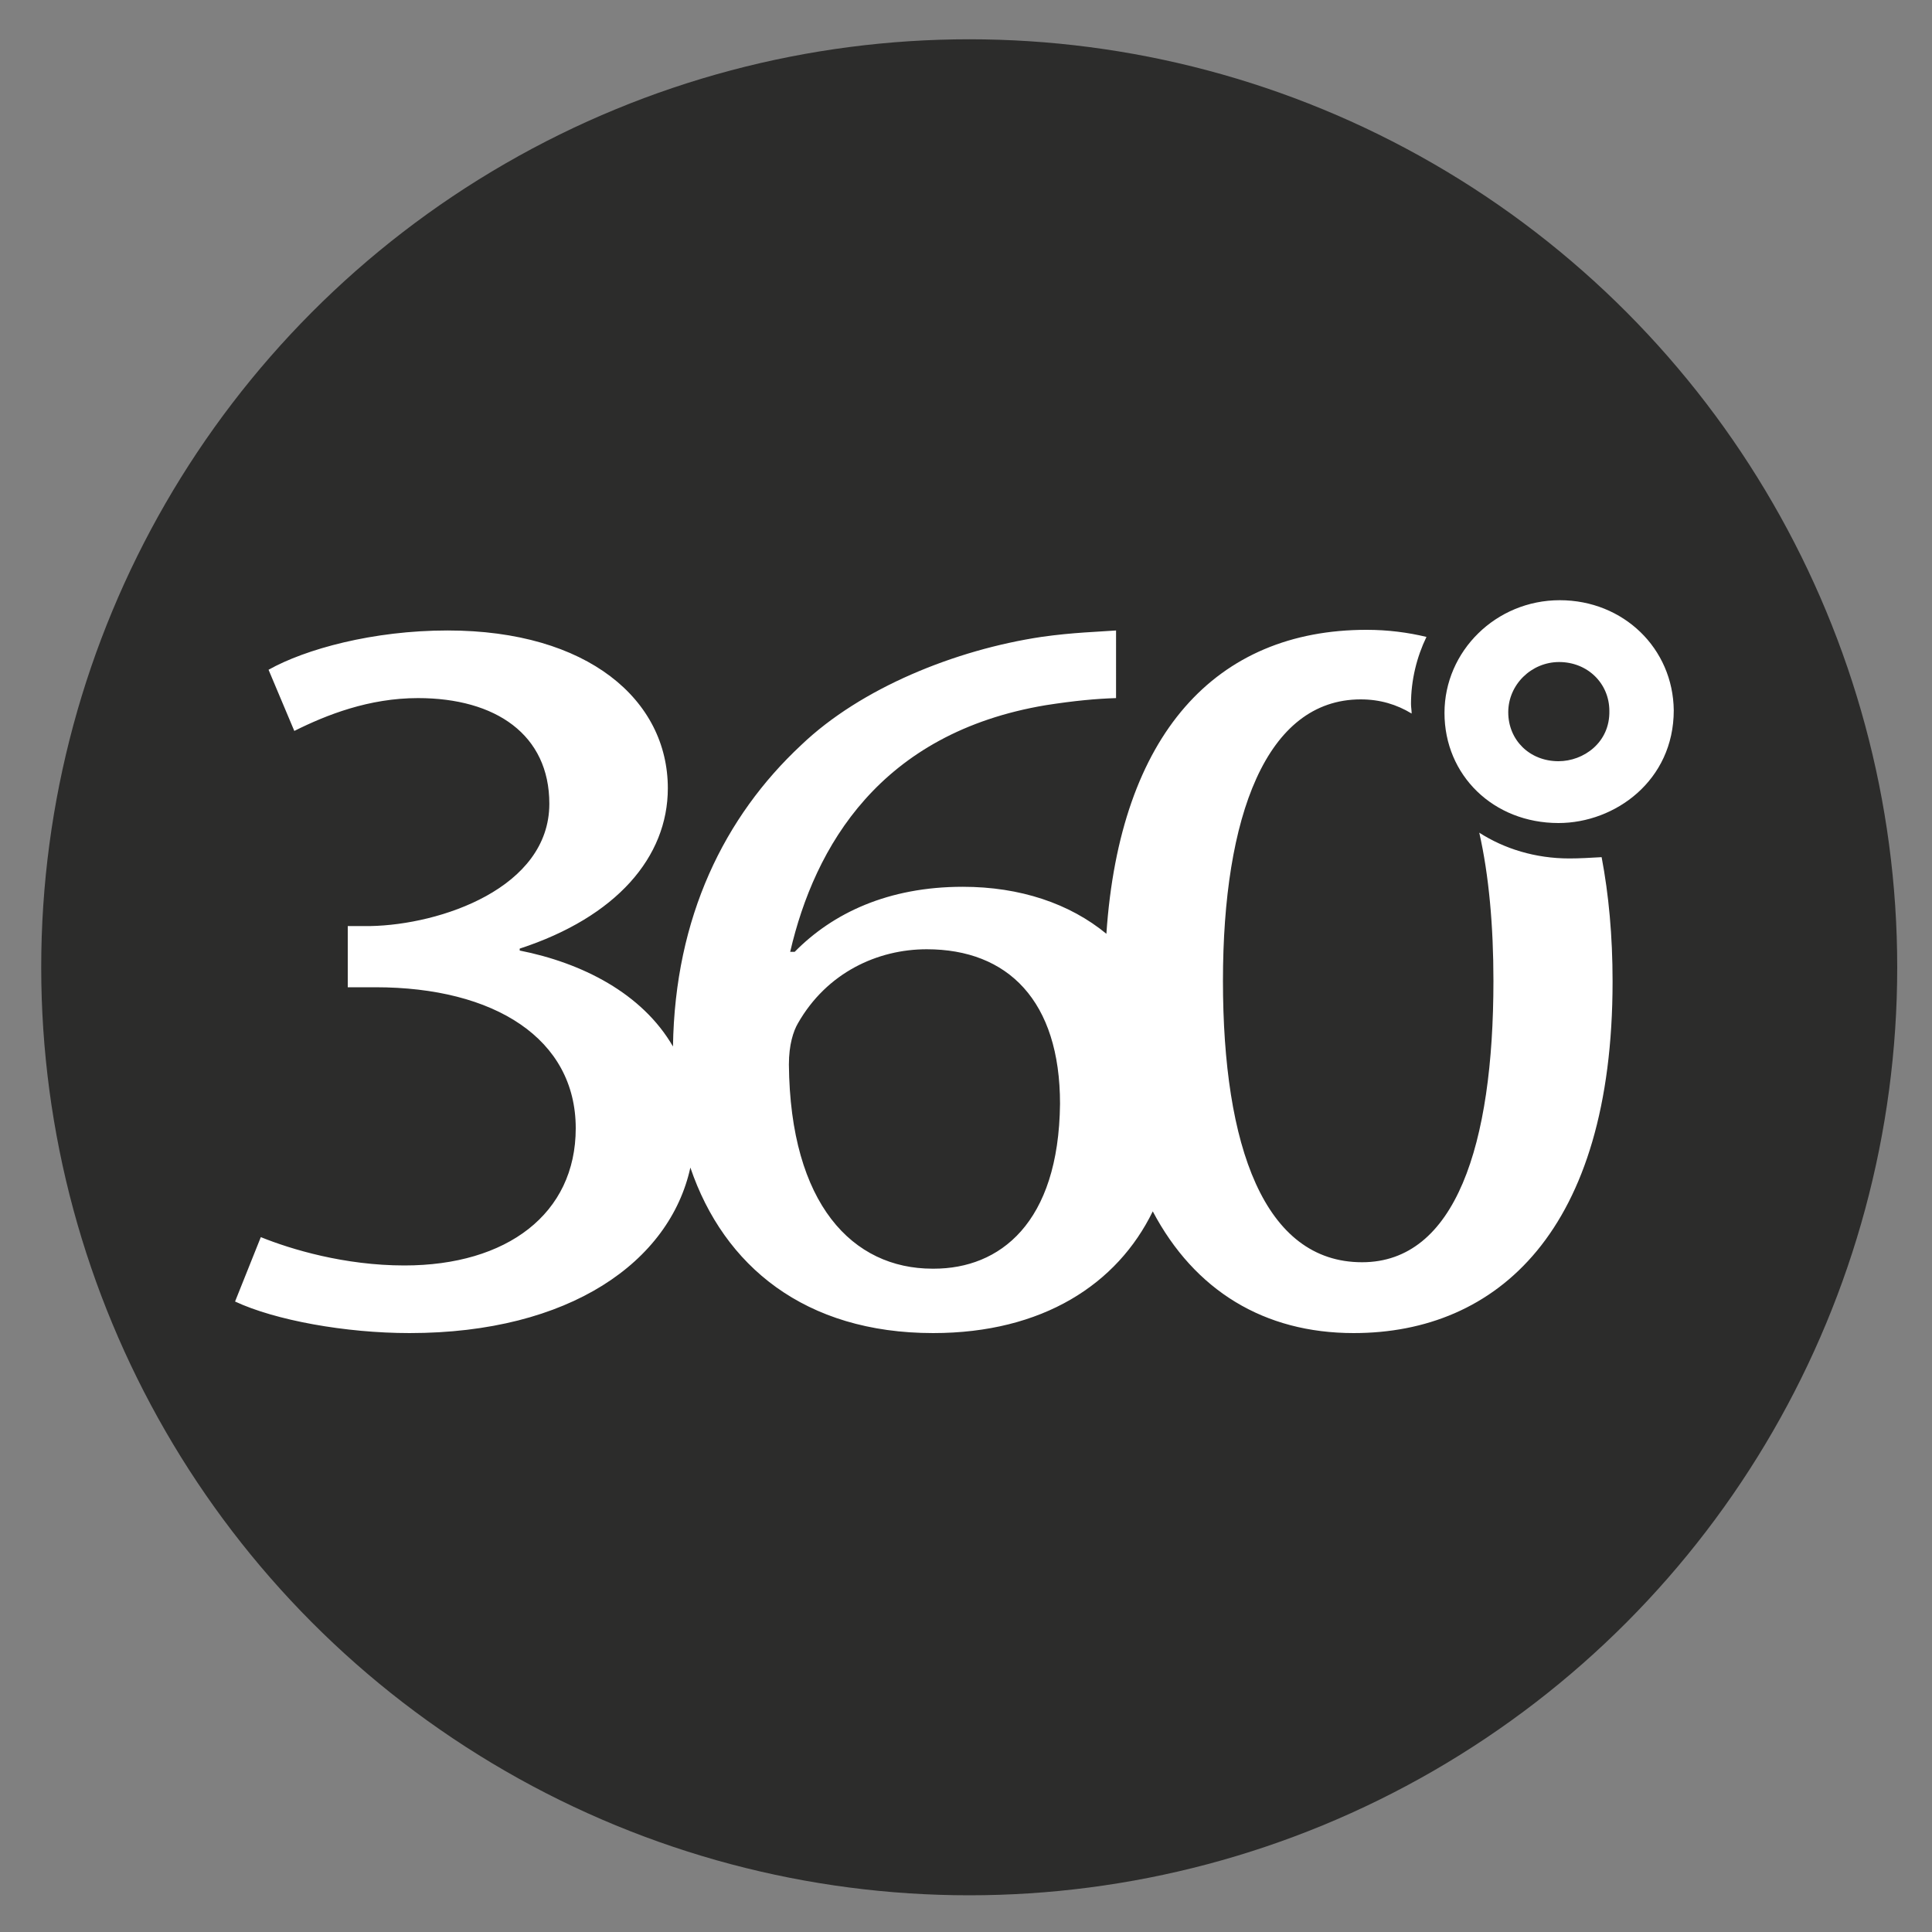 <?xml version="1.0" encoding="UTF-8"?>
<svg xmlns="http://www.w3.org/2000/svg" xmlns:xlink="http://www.w3.org/1999/xlink" version="1.1" id="Ebene_1" x="0px" y="0px" viewBox="0 0 300 300" style="enable-background:new 0 0 300 300;" xml:space="preserve" width="90" height="90">
<rect x="0" y="0" width="300" height="300" fill="#808080" stroke="none"/>
<style type="text/css">
	.st0{fill:#2C2C2B;}
	.st1{fill:#FFFFFF;}
</style>
<circle class="st0" cx="150.5" cy="150.2" r="144.1"/>
<g>
	<g>
		<path class="st1" d="M243.7,133.3c-5.3,0-10.1-1.5-14-4c1.5,6.6,2.2,14.5,2.2,23c0,25.5-5.9,43.7-20.4,43.7    c-15.2,0-21.6-18-21.6-43.7c0-25.5,6.7-43.7,21.4-43.7c3,0,5.6,0.8,7.9,2.2c0-0.5-0.1-1-0.1-1.5c0-3.7,0.9-7.3,2.4-10.4    c-2.9-0.7-6-1.1-9.3-1.1c-23.4,0-38.3,16.2-40.4,47.2c-5.7-4.7-13.4-7.3-22.3-7.3c-11.6,0-20.2,4.1-26.1,10.1h-0.7    c3.8-16.4,14-34,39.7-38.3c4.5-0.7,7.8-1,10.9-1.1V97.9c-2.6,0.2-6.7,0.3-11.6,1c-13.3,2-28,7.9-37.3,16.8    c-11.9,11.1-19.6,26.7-19.9,46.8c-4.8-8.3-14.2-13-23.8-14.9v-0.3c15-4.9,23-14.2,23-24.9c0-13.7-12.4-24.5-34.2-24.5    c-11.6,0-22.1,2.9-27.8,6.1l4,9.5c5-2.5,11.6-5.1,19.2-5.1c12.1,0,20.4,5.7,20.4,16.4c0,13.1-16.9,18.8-27.8,19H54v9.5h4.3    c18.5,0,31.1,8,31.1,21.9c0,13.3-10.7,21.3-26.6,21.3c-9.3,0-17.6-2.5-22.3-4.4l-4,10c6.2,2.9,17.1,4.9,27.1,4.9    c24.9,0,40.4-11.1,43.6-25.7c5.2,15.3,17.8,25.7,37.7,25.7c17,0,28.6-7.6,34.1-18.9c6.5,12.3,17.3,18.9,31.2,18.9    c22.3,0,40.2-15.9,40.2-54.6c0-7.1-0.6-13.5-1.7-19.3C246.9,133.2,245.3,133.3,243.7,133.3z M145,197h-0.2    c-12.4,0-22.1-10-22.3-31.7c0-3.1,0.7-5.2,1.4-6.4c4.5-7.9,12.4-11.5,20-11.5c12.6,0,20.7,8,20.7,24C164.4,190,155.2,197,145,197z    "/>
	</g>
</g>
<g>
	<path class="st1" d="M242.2,93.2c-9.9,0-17.9,7.9-17.9,17.5c0,9.7,7.6,17.1,17.7,17.1c8.8,0,17.9-6.6,17.9-17.5   C259.8,100.7,252.1,93.2,242.2,93.2z M242,118.2c-4.5,0-7.8-3.3-7.8-7.6c0-4.3,3.6-7.8,7.9-7.8c4.4,0,7.8,3.3,7.8,7.6   C250,115.3,245.9,118.2,242,118.2z"/>
</g>
</svg>
